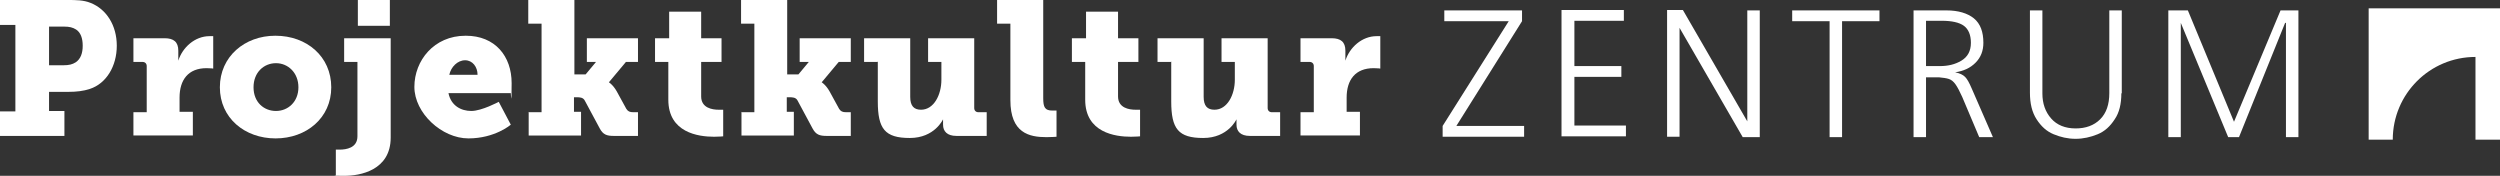 <svg xmlns="http://www.w3.org/2000/svg" viewBox="0 0 601.5 42.3"><rect x="0" y="0" width="601.5" height="42.3" fill="#333333" stroke="none"/><defs><style>      .cls-1, .cls-2 {        fill: #fff;      }      .cls-2 {        fill-rule: evenodd;      }    </style></defs><g><g id="Ebene_1"><path class="cls-1" d="M0,26.8h3.7V6H0V0h16.3c1.9,0,3.8,0,5.5.7,3.8,1.5,6.3,5.4,6.3,10.3s-2.5,9.1-6.5,10.4c-1.5.5-3.2.7-5.1.7h-4.7v4.6h3.7v6H0v-6ZM15.3,15.7c1.3,0,2.1-.2,2.9-.7,1.2-.8,1.7-2.2,1.7-4s-.5-3.2-1.6-3.9c-.8-.5-1.6-.7-2.9-.7h-3.6v9.3h3.5Z"></path><path class="cls-1" d="M32.1,27h3.2v-11.1c0-.6-.4-1-1-1h-2.2v-5.7h7.5c2.2,0,3.3.9,3.3,3v1.2c0,.7,0,1.2,0,1.2h0c1-3.2,4-5.9,7.5-5.9s.9,0,.9,0v7.8s-.6-.1-1.6-.1c-4.4,0-6.5,2.8-6.5,7.1v3.4h3.2v5.7h-14.3v-5.7Z"></path><path class="cls-1" d="M66.3,8.6c7.5,0,13.4,5,13.4,12.4s-6,12.3-13.4,12.3-13.4-4.9-13.4-12.3,6-12.4,13.3-12.4ZM66.4,26.7c2.9,0,5.4-2.2,5.4-5.7s-2.5-5.8-5.4-5.8-5.4,2.2-5.4,5.8,2.5,5.7,5.4,5.7Z"></path><path class="cls-1" d="M81.7,36c1.6,0,4.3-.4,4.3-3.2V14.9h-3.2v-5.7h11.2v23.9c0,7.9-7.4,9.2-11.1,9.2s-2.1-.1-2.1-.1v-6.2s.4,0,1,0ZM86.1,0h7.7v6.2h-7.7V0Z"></path><path class="cls-1" d="M112.1,8.6c7,0,11,4.9,11,11.4s-.2,2.4-.2,2.4h-15c.6,3,3,4.3,5.5,4.3s6.6-2.2,6.6-2.2l2.9,5.5s-3.8,3.3-10.2,3.3-13-6.1-13-12.4,4.7-12.3,12.3-12.3ZM114.9,18c0-1.9-1.2-3.5-3-3.5s-3.4,1.6-3.8,3.5h6.8Z"></path><path class="cls-1" d="M127.3,27h3V5.7h-3.2V0h11.1v17.9h2.7l2.5-3h-2.2v-5.7h12.3v5.7h-2.9l-4.1,4.9h0c0,0,1,.6,1.9,2.2l2.3,4.2c.4.6.8.8,1.7.8h1.1v5.7h-5.8c-1.7,0-2.6-.3-3.4-1.8l-3.6-6.7c-.4-.8-1.3-.8-1.9-.8h-.7v3.5h1.7v5.7h-12.6v-5.7Z"></path><path class="cls-1" d="M160.8,14.9h-3.2v-5.7h3.4V2.8h7.7v6.4h4.9v5.7h-4.9v8.3c0,2.8,2.7,3.2,4.2,3.2s1.1,0,1.1,0v6.4s-.9.1-2.2.1c-3.8,0-11-1-11-8.9v-9.2Z"></path><path class="cls-1" d="M178.5,27h3V5.7h-3.2V0h11.1v17.9h2.7l2.5-3h-2.2v-5.7h12.3v5.7h-2.9l-4.1,4.9h0c0,0,1,.6,1.9,2.2l2.3,4.2c.4.6.8.8,1.7.8h1.1v5.7h-5.8c-1.7,0-2.6-.3-3.4-1.8l-3.6-6.7c-.4-.8-1.3-.8-1.9-.8h-.7v3.5h1.7v5.7h-12.6v-5.7Z"></path><path class="cls-1" d="M211.1,14.9h-3.2v-5.7h11.1v14.1c0,2.2.9,3.1,2.6,3.1,3.1,0,4.9-3.6,4.9-7.2v-4.3h-3.2v-5.7h11.1v16.8c0,.6.4,1,1,1h2v5.7h-7.3c-2.2,0-3.2-1.1-3.2-2.7v-.6c0-.3,0-.7,0-.7h0s-2,4.5-8,4.5-7.7-2.2-7.7-8.8v-9.6Z"></path><path class="cls-1" d="M243.1,5.7h-3.2V0h11.1v23.6c0,2.2.4,3,2.2,3s1,0,1,0v6.3s-1.1.1-2.4.1c-4.2,0-8.7-1-8.7-8.9V5.7Z"></path><path class="cls-1" d="M261.1,14.9h-3.2v-5.7h3.4V2.8h7.7v6.4h4.9v5.7h-4.9v8.3c0,2.8,2.7,3.2,4.2,3.2s1.1,0,1.1,0v6.4s-.9.1-2.2.1c-3.8,0-11-1-11-8.9v-9.2Z"></path><path class="cls-1" d="M281.7,14.9h-3.2v-5.7h11.1v14.1c0,2.2.9,3.1,2.6,3.1,3.1,0,4.9-3.6,4.9-7.2v-4.3h-3.2v-5.7h11.1v16.8c0,.6.4,1,1,1h2v5.7h-7.3c-2.2,0-3.2-1.1-3.2-2.7v-.6c0-.3,0-.7,0-.7h0s-2,4.5-8,4.5-7.7-2.2-7.7-8.8v-9.6Z"></path><path class="cls-1" d="M312.9,27h3.2v-11.1c0-.6-.4-1-1-1h-2.2v-5.7h7.5c2.2,0,3.3.9,3.3,3v1.2c0,.7,0,1.2,0,1.2h0c1-3.2,4-5.9,7.5-5.9s.9,0,.9,0v7.8s-.6-.1-1.6-.1c-4.4,0-6.5,2.8-6.5,7.1v3.4h3.2v5.7h-14.3v-5.7Z"></path><path class="cls-1" d="M363,5.1h-15.5s0-2.6,0-2.6h18.7s0,2.6,0,2.6l-15.8,25.2h16.3s0,2.6,0,2.6h-19.6s0-2.6,0-2.6l15.9-25.2Z"></path><path class="cls-1" d="M390.7,2.4v2.6s-11.9,0-11.9,0v10.9s11.3,0,11.3,0v2.6s-11.3,0-11.3,0v11.7s12.4,0,12.4,0v2.6s-15.5,0-15.5,0V2.4s14.9,0,14.9,0Z"></path><path class="cls-1" d="M404.1,6.6v26.3s-3,0-3,0V2.4s3.8,0,3.8,0l15.5,26.8h0V2.5s3,0,3,0v30.5s-4.1,0-4.1,0l-15.2-26.3h0Z"></path><path class="cls-1" d="M431.2,5.1v-2.6s21,0,21,0v2.6s-9,0-9,0v27.9s-3,0-3,0V5.1s-9,0-9,0Z"></path><path class="cls-1" d="M466.5,18.6h-3.1s0,14.4,0,14.4h-3s0-30.5,0-30.5h7.9c2.9,0,5.1.7,6.6,1.9,1.6,1.3,2.3,3.3,2.3,5.9,0,1.9-.6,3.5-1.9,4.8-1.3,1.3-2.9,2-4.9,2.3h0c1.1.2,1.9.6,2.4,1.1.5.5,1,1.4,1.6,2.8l5.1,11.7h-3.3s-4.1-9.7-4.1-9.7c-.6-1.3-1.1-2.3-1.6-3s-1-1.1-1.6-1.3-1.4-.3-2.4-.4ZM474.2,10.3c0-1.9-.6-3.3-1.7-4.1-1.1-.8-2.9-1.2-5.3-1.2h-3.8s0,10.9,0,10.9h3.3c2,0,3.7-.4,5.2-1.3,1.5-.9,2.3-2.3,2.3-4.3Z"></path><path class="cls-1" d="M510.4,22.4c0,2.6-.5,4.7-1.6,6.3-1.1,1.7-2.4,2.9-4.1,3.6-1.7.7-3.5,1.1-5.3,1.1-1.9,0-3.6-.4-5.3-1.1-1.7-.7-3-1.9-4.1-3.6s-1.6-3.8-1.6-6.4V2.5s3,0,3,0v20c0,2.4.7,4.4,2.1,6,1.4,1.6,3.4,2.4,5.9,2.4,2.4,0,4.4-.7,5.9-2.2,1.5-1.5,2.2-3.6,2.2-6.3V2.5s3,0,3,0v20Z"></path><path class="cls-1" d="M549.8,5.5l-11.1,27.5h-2.6s-11.4-27.5-11.4-27.5h0v27.5s-3,0-3,0V2.5s4.7,0,4.7,0l11.1,26.8,11.2-26.8h4.3s0,30.5,0,30.5h-3s0-27.5,0-27.5h0Z"></path><path class="cls-2" d="M575.8,33.6h-5.9V2h31.6v31.6h-5.9V13.7c-11,0-19.9,8.9-19.9,19.9h0s0,0,0,0h0Z"></path></g></g></svg>